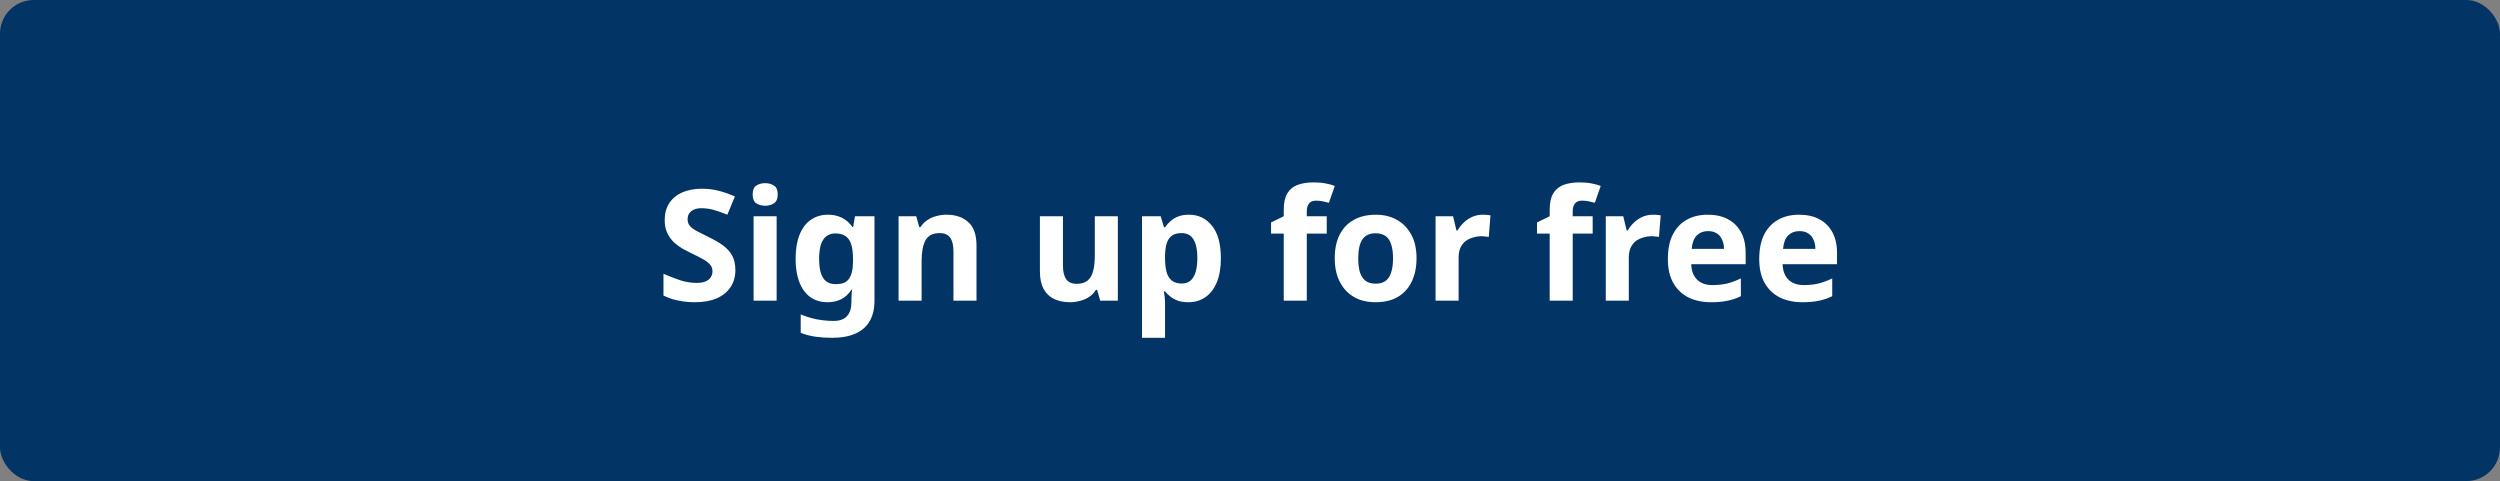 <svg width="291" height="56" viewBox="0 0 291 56" fill="none" xmlns="http://www.w3.org/2000/svg">
<rect x="0" y="0" width="291" height="56" fill="#808080" stroke="none"/>
<rect width="291" height="56" rx="3.92" fill="#033466"/>
<path d="M85.598 31.436C85.598 32.192 85.412 32.852 85.04 33.416C84.668 33.98 84.128 34.418 83.42 34.73C82.724 35.03 81.872 35.18 80.864 35.18C80.42 35.18 79.982 35.15 79.55 35.09C79.13 35.03 78.722 34.946 78.326 34.838C77.942 34.718 77.576 34.574 77.228 34.406V31.868C77.84 32.132 78.47 32.378 79.118 32.606C79.778 32.822 80.432 32.93 81.08 32.93C81.524 32.93 81.878 32.87 82.142 32.75C82.418 32.63 82.616 32.468 82.736 32.264C82.868 32.06 82.934 31.826 82.934 31.562C82.934 31.238 82.82 30.962 82.592 30.734C82.376 30.506 82.082 30.296 81.71 30.104C81.338 29.9 80.912 29.684 80.432 29.456C80.132 29.312 79.808 29.144 79.46 28.952C79.112 28.748 78.776 28.502 78.452 28.214C78.14 27.914 77.882 27.554 77.678 27.134C77.474 26.714 77.372 26.21 77.372 25.622C77.372 24.854 77.546 24.2 77.894 23.66C78.254 23.108 78.758 22.688 79.406 22.4C80.066 22.112 80.84 21.968 81.728 21.968C82.4 21.968 83.036 22.046 83.636 22.202C84.248 22.358 84.884 22.58 85.544 22.868L84.662 24.992C84.074 24.752 83.546 24.566 83.078 24.434C82.61 24.302 82.13 24.236 81.638 24.236C81.302 24.236 81.014 24.29 80.774 24.398C80.534 24.506 80.348 24.656 80.216 24.848C80.096 25.04 80.036 25.268 80.036 25.532C80.036 25.832 80.126 26.09 80.306 26.306C80.486 26.51 80.756 26.708 81.116 26.9C81.476 27.092 81.926 27.32 82.466 27.584C83.126 27.896 83.684 28.22 84.14 28.556C84.608 28.892 84.968 29.288 85.22 29.744C85.472 30.2 85.598 30.764 85.598 31.436ZM90.4 25.172V35H87.719V25.172H90.4ZM89.069 21.32C89.465 21.32 89.806 21.416 90.094 21.608C90.382 21.788 90.526 22.13 90.526 22.634C90.526 23.126 90.382 23.468 90.094 23.66C89.806 23.852 89.465 23.948 89.069 23.948C88.66 23.948 88.312 23.852 88.025 23.66C87.749 23.468 87.611 23.126 87.611 22.634C87.611 22.13 87.749 21.788 88.025 21.608C88.312 21.416 88.66 21.32 89.069 21.32ZM96.389 24.992C96.989 24.992 97.529 25.112 98.009 25.352C98.489 25.592 98.897 25.952 99.233 26.432H99.305L99.521 25.172H101.789V35.018C101.789 35.954 101.603 36.74 101.231 37.376C100.871 38.012 100.325 38.492 99.593 38.816C98.861 39.152 97.955 39.32 96.875 39.32C96.179 39.32 95.531 39.278 94.931 39.194C94.343 39.11 93.767 38.96 93.203 38.744V36.602C93.611 36.77 94.019 36.908 94.427 37.016C94.847 37.136 95.273 37.22 95.705 37.268C96.149 37.328 96.593 37.358 97.037 37.358C97.733 37.358 98.249 37.172 98.585 36.8C98.933 36.428 99.107 35.87 99.107 35.126V34.928C99.107 34.724 99.113 34.514 99.125 34.298C99.149 34.082 99.167 33.89 99.179 33.722H99.107C98.771 34.238 98.369 34.61 97.901 34.838C97.433 35.066 96.905 35.18 96.317 35.18C95.153 35.18 94.241 34.736 93.581 33.848C92.933 32.948 92.609 31.7 92.609 30.104C92.609 29.024 92.759 28.106 93.059 27.35C93.359 26.582 93.791 26 94.355 25.604C94.931 25.196 95.609 24.992 96.389 24.992ZM97.235 27.17C96.815 27.17 96.461 27.284 96.173 27.512C95.897 27.728 95.687 28.058 95.543 28.502C95.411 28.934 95.345 29.48 95.345 30.14C95.345 31.124 95.501 31.862 95.813 32.354C96.125 32.834 96.611 33.074 97.271 33.074C97.619 33.074 97.919 33.032 98.171 32.948C98.423 32.852 98.627 32.702 98.783 32.498C98.951 32.282 99.077 32.006 99.161 31.67C99.245 31.334 99.287 30.926 99.287 30.446V30.122C99.287 29.414 99.215 28.844 99.071 28.412C98.927 27.98 98.705 27.668 98.405 27.476C98.105 27.272 97.715 27.17 97.235 27.17ZM110.173 24.992C111.229 24.992 112.075 25.28 112.711 25.856C113.347 26.42 113.665 27.332 113.665 28.592V35H110.983V29.258C110.983 28.55 110.857 28.022 110.605 27.674C110.353 27.314 109.951 27.134 109.399 27.134C108.583 27.134 108.025 27.416 107.725 27.98C107.425 28.532 107.275 29.33 107.275 30.374V35H104.593V25.172H106.645L107.005 26.432H107.149C107.365 26.096 107.629 25.826 107.941 25.622C108.253 25.406 108.601 25.25 108.985 25.154C109.369 25.046 109.765 24.992 110.173 24.992ZM130.117 25.172V35H128.065L127.705 33.74H127.561C127.357 34.076 127.093 34.352 126.769 34.568C126.457 34.772 126.109 34.922 125.725 35.018C125.341 35.126 124.945 35.18 124.537 35.18C123.841 35.18 123.229 35.054 122.701 34.802C122.173 34.55 121.765 34.16 121.477 33.632C121.189 33.104 121.045 32.42 121.045 31.58V25.172H123.727V30.914C123.727 31.61 123.853 32.138 124.105 32.498C124.357 32.858 124.759 33.038 125.311 33.038C125.863 33.038 126.289 32.912 126.589 32.66C126.901 32.408 127.117 32.042 127.237 31.562C127.369 31.082 127.435 30.494 127.435 29.798V25.172H130.117ZM138.401 24.992C139.505 24.992 140.399 25.424 141.083 26.288C141.767 27.14 142.109 28.4 142.109 30.068C142.109 31.184 141.947 32.126 141.623 32.894C141.299 33.65 140.855 34.22 140.291 34.604C139.727 34.988 139.073 35.18 138.329 35.18C137.861 35.18 137.453 35.12 137.105 35C136.769 34.88 136.481 34.724 136.241 34.532C136.001 34.34 135.791 34.136 135.611 33.92H135.467C135.515 34.148 135.551 34.388 135.575 34.64C135.599 34.88 135.611 35.12 135.611 35.36V39.32H132.929V25.172H135.107L135.485 26.45H135.611C135.791 26.186 136.007 25.946 136.259 25.73C136.511 25.502 136.811 25.322 137.159 25.19C137.519 25.058 137.933 24.992 138.401 24.992ZM137.537 27.134C137.069 27.134 136.697 27.23 136.421 27.422C136.145 27.614 135.941 27.908 135.809 28.304C135.689 28.688 135.623 29.174 135.611 29.762V30.05C135.611 30.686 135.671 31.226 135.791 31.67C135.911 32.102 136.115 32.432 136.403 32.66C136.691 32.888 137.081 33.002 137.573 33.002C137.981 33.002 138.317 32.888 138.581 32.66C138.845 32.432 139.043 32.096 139.175 31.652C139.307 31.208 139.373 30.668 139.373 30.032C139.373 29.072 139.223 28.352 138.923 27.872C138.635 27.38 138.173 27.134 137.537 27.134ZM154.432 27.188H152.11V35H149.428V27.188H147.952V25.892L149.428 25.172V24.452C149.428 23.612 149.566 22.964 149.842 22.508C150.13 22.04 150.532 21.71 151.048 21.518C151.576 21.326 152.194 21.23 152.902 21.23C153.43 21.23 153.904 21.272 154.324 21.356C154.756 21.44 155.104 21.536 155.368 21.644L154.684 23.606C154.48 23.546 154.258 23.492 154.018 23.444C153.778 23.384 153.502 23.354 153.19 23.354C152.818 23.354 152.542 23.468 152.362 23.696C152.194 23.924 152.11 24.212 152.11 24.56V25.172H154.432V27.188ZM164.885 30.068C164.885 30.884 164.771 31.61 164.543 32.246C164.327 32.882 164.009 33.422 163.589 33.866C163.181 34.298 162.683 34.628 162.095 34.856C161.507 35.072 160.841 35.18 160.097 35.18C159.413 35.18 158.777 35.072 158.189 34.856C157.613 34.628 157.115 34.298 156.695 33.866C156.275 33.422 155.945 32.882 155.705 32.246C155.477 31.61 155.363 30.884 155.363 30.068C155.363 28.976 155.555 28.058 155.939 27.314C156.323 26.558 156.875 25.982 157.595 25.586C158.315 25.19 159.167 24.992 160.151 24.992C161.075 24.992 161.891 25.19 162.599 25.586C163.307 25.982 163.865 26.558 164.273 27.314C164.681 28.058 164.885 28.976 164.885 30.068ZM158.099 30.068C158.099 30.716 158.165 31.262 158.297 31.706C158.441 32.138 158.663 32.468 158.963 32.696C159.263 32.912 159.653 33.02 160.133 33.02C160.613 33.02 160.997 32.912 161.285 32.696C161.585 32.468 161.801 32.138 161.933 31.706C162.077 31.262 162.149 30.716 162.149 30.068C162.149 29.42 162.077 28.88 161.933 28.448C161.801 28.016 161.585 27.692 161.285 27.476C160.985 27.26 160.595 27.152 160.115 27.152C159.407 27.152 158.891 27.398 158.567 27.89C158.255 28.37 158.099 29.096 158.099 30.068ZM172.591 24.992C172.723 24.992 172.879 24.998 173.059 25.01C173.239 25.022 173.383 25.04 173.491 25.064L173.293 27.584C173.209 27.56 173.083 27.542 172.915 27.53C172.759 27.506 172.621 27.494 172.501 27.494C172.153 27.494 171.817 27.542 171.493 27.638C171.169 27.722 170.875 27.86 170.611 28.052C170.359 28.244 170.155 28.502 169.999 28.826C169.855 29.138 169.783 29.528 169.783 29.996V35H167.101V25.172H169.135L169.531 26.828H169.657C169.849 26.492 170.089 26.186 170.377 25.91C170.665 25.634 170.995 25.412 171.367 25.244C171.751 25.076 172.159 24.992 172.591 24.992ZM185.387 27.188H183.065V35H180.383V27.188H178.907V25.892L180.383 25.172V24.452C180.383 23.612 180.521 22.964 180.797 22.508C181.085 22.04 181.487 21.71 182.003 21.518C182.531 21.326 183.149 21.23 183.857 21.23C184.385 21.23 184.859 21.272 185.279 21.356C185.711 21.44 186.059 21.536 186.323 21.644L185.639 23.606C185.435 23.546 185.213 23.492 184.973 23.444C184.733 23.384 184.457 23.354 184.145 23.354C183.773 23.354 183.497 23.468 183.317 23.696C183.149 23.924 183.065 24.212 183.065 24.56V25.172H185.387V27.188ZM192.402 24.992C192.534 24.992 192.69 24.998 192.87 25.01C193.05 25.022 193.194 25.04 193.302 25.064L193.104 27.584C193.02 27.56 192.894 27.542 192.726 27.53C192.57 27.506 192.432 27.494 192.312 27.494C191.964 27.494 191.628 27.542 191.304 27.638C190.98 27.722 190.686 27.86 190.422 28.052C190.17 28.244 189.966 28.502 189.81 28.826C189.666 29.138 189.594 29.528 189.594 29.996V35H186.912V25.172H188.946L189.342 26.828H189.468C189.66 26.492 189.9 26.186 190.188 25.91C190.476 25.634 190.806 25.412 191.178 25.244C191.562 25.076 191.97 24.992 192.402 24.992ZM198.784 24.992C199.696 24.992 200.476 25.166 201.124 25.514C201.784 25.862 202.294 26.366 202.654 27.026C203.014 27.686 203.194 28.496 203.194 29.456V30.752H196.858C196.882 31.508 197.104 32.102 197.524 32.534C197.956 32.966 198.55 33.182 199.306 33.182C199.942 33.182 200.518 33.122 201.034 33.002C201.55 32.87 202.084 32.672 202.636 32.408V34.478C202.156 34.718 201.646 34.892 201.106 35C200.578 35.12 199.936 35.18 199.18 35.18C198.196 35.18 197.326 35 196.57 34.64C195.814 34.268 195.22 33.71 194.788 32.966C194.356 32.222 194.14 31.286 194.14 30.158C194.14 29.006 194.332 28.052 194.716 27.296C195.112 26.528 195.658 25.952 196.354 25.568C197.05 25.184 197.86 24.992 198.784 24.992ZM198.802 26.9C198.286 26.9 197.854 27.068 197.506 27.404C197.17 27.74 196.972 28.262 196.912 28.97H200.674C200.674 28.574 200.602 28.22 200.458 27.908C200.326 27.596 200.122 27.35 199.846 27.17C199.57 26.99 199.222 26.9 198.802 26.9ZM209.419 24.992C210.331 24.992 211.111 25.166 211.759 25.514C212.419 25.862 212.929 26.366 213.289 27.026C213.649 27.686 213.829 28.496 213.829 29.456V30.752H207.493C207.517 31.508 207.739 32.102 208.159 32.534C208.591 32.966 209.185 33.182 209.941 33.182C210.577 33.182 211.153 33.122 211.669 33.002C212.185 32.87 212.719 32.672 213.271 32.408V34.478C212.791 34.718 212.281 34.892 211.741 35C211.213 35.12 210.571 35.18 209.815 35.18C208.831 35.18 207.961 35 207.205 34.64C206.449 34.268 205.855 33.71 205.423 32.966C204.991 32.222 204.775 31.286 204.775 30.158C204.775 29.006 204.967 28.052 205.351 27.296C205.747 26.528 206.293 25.952 206.989 25.568C207.685 25.184 208.495 24.992 209.419 24.992ZM209.437 26.9C208.921 26.9 208.489 27.068 208.141 27.404C207.805 27.74 207.607 28.262 207.547 28.97H211.309C211.309 28.574 211.237 28.22 211.093 27.908C210.961 27.596 210.757 27.35 210.481 27.17C210.205 26.99 209.857 26.9 209.437 26.9Z" fill="white"/>
</svg>
